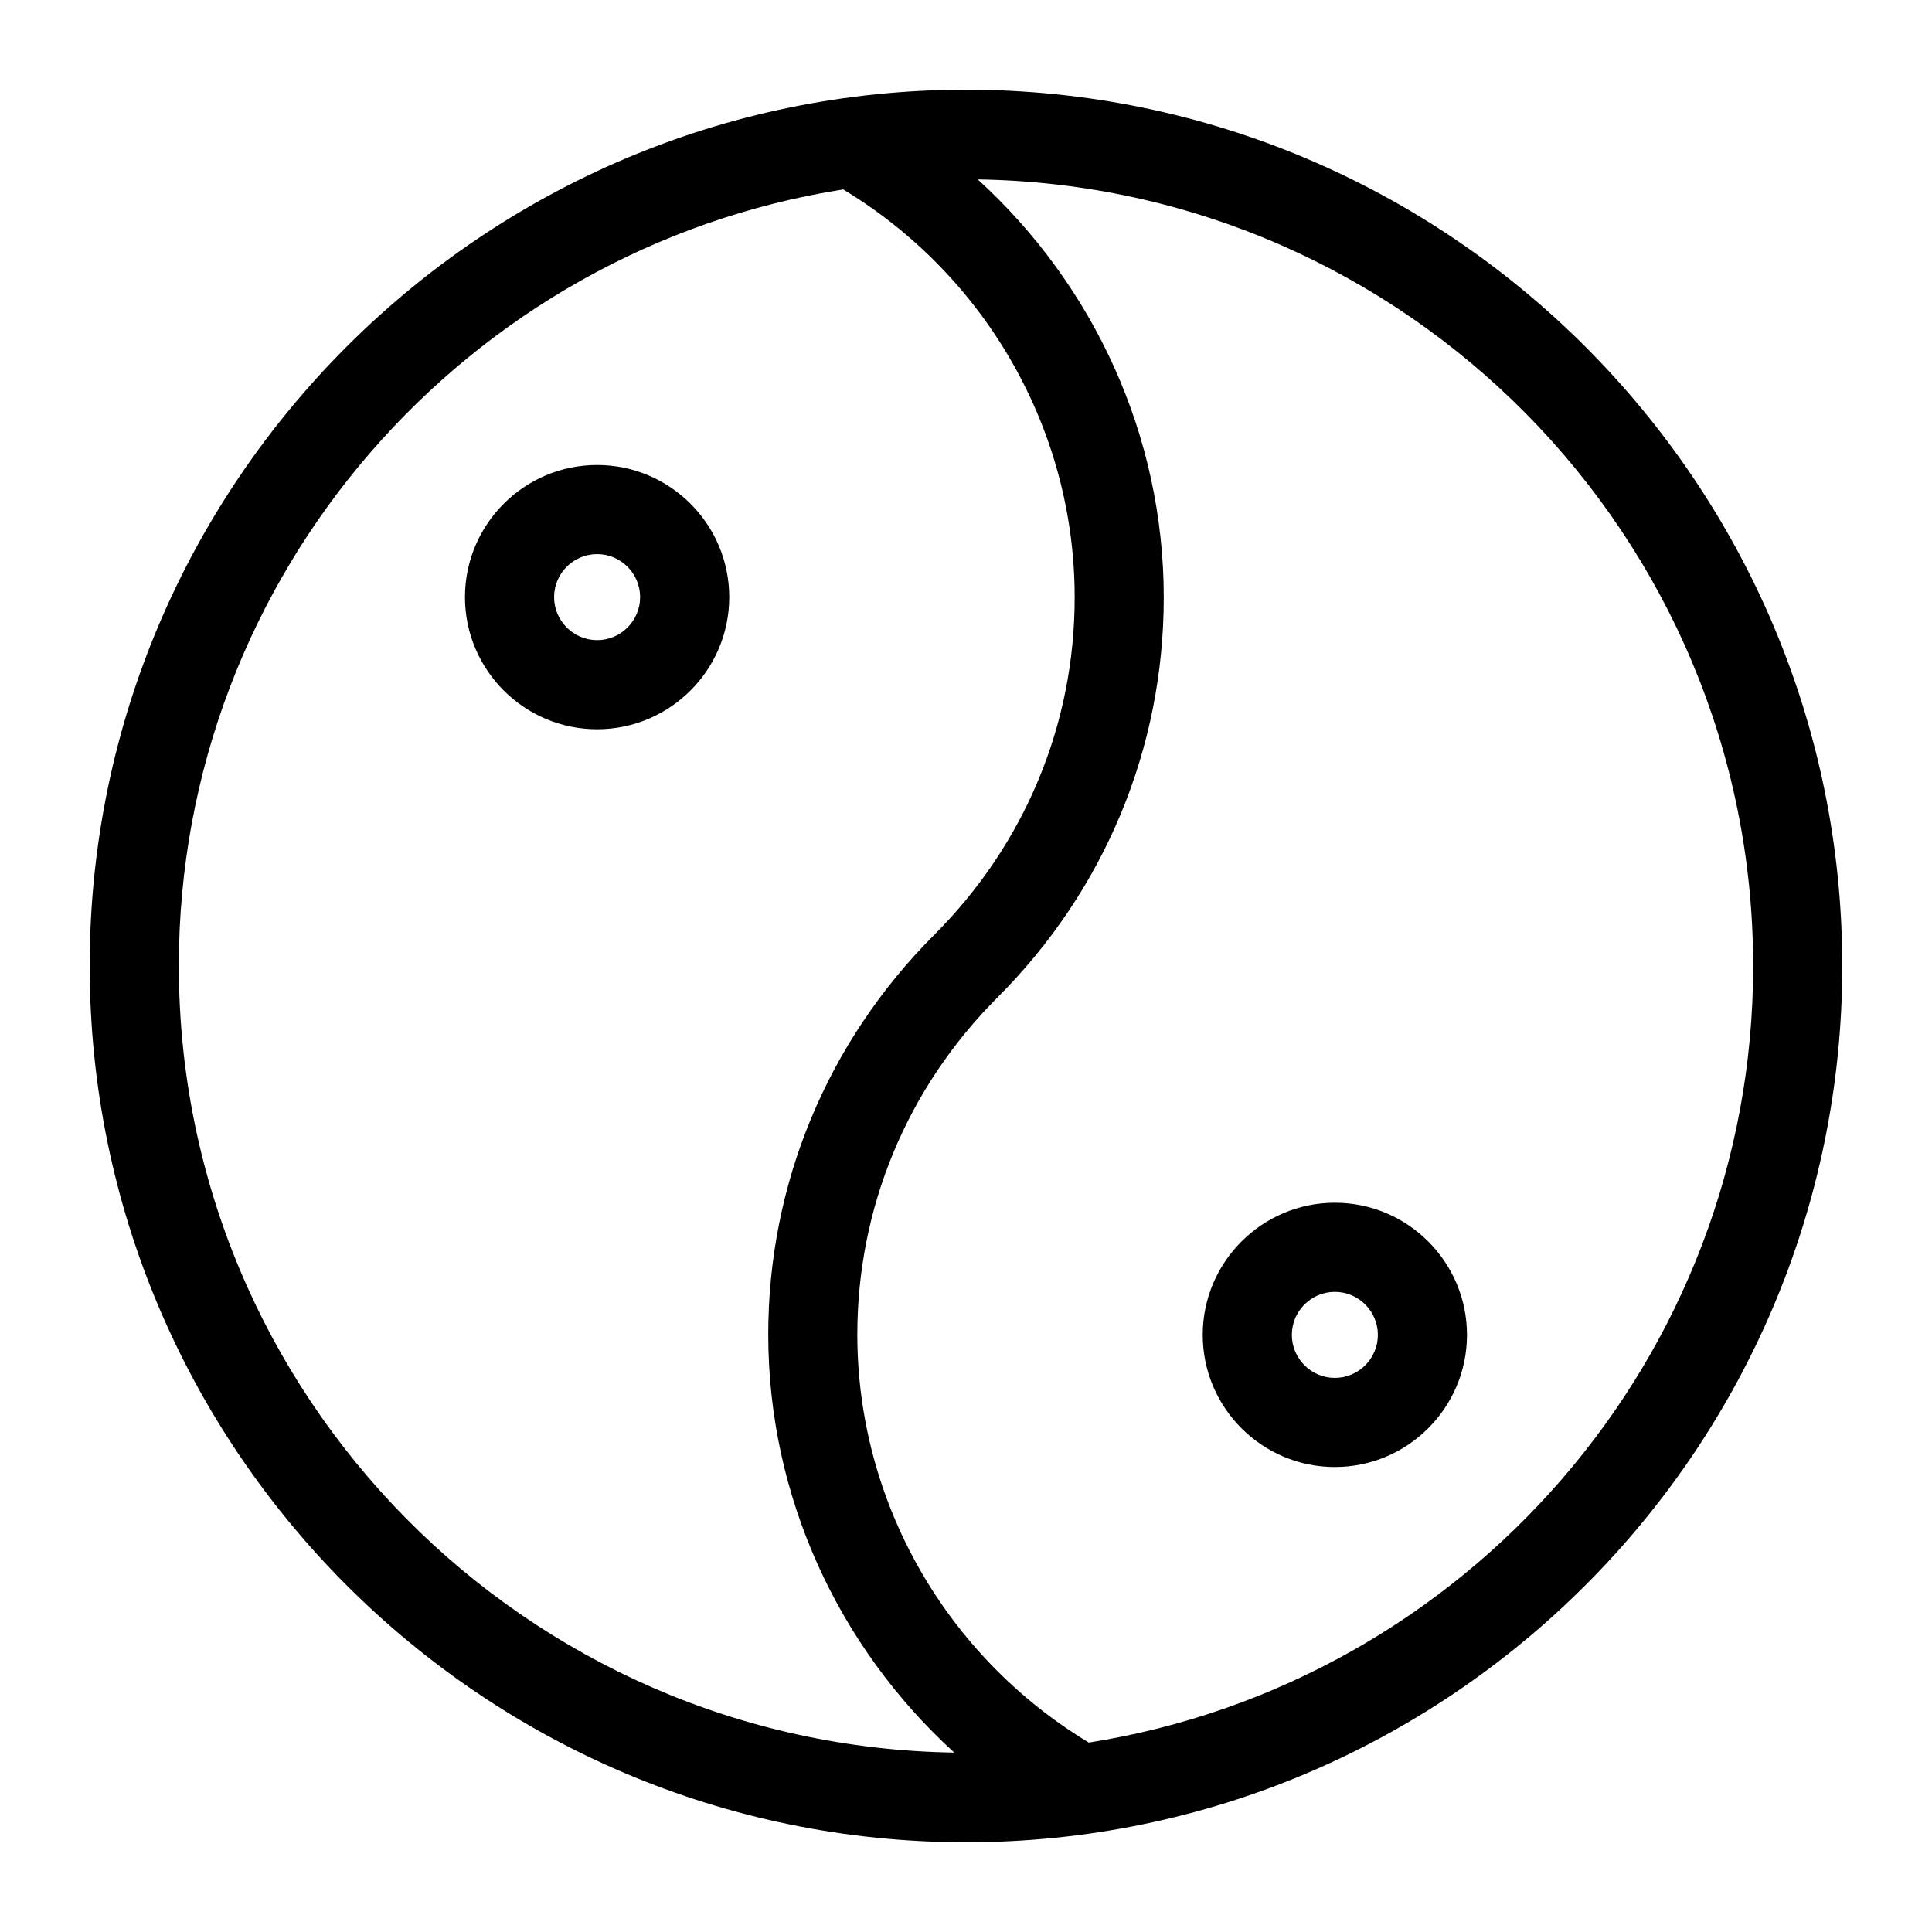<?xml version="1.0" encoding="UTF-8"?>
<!-- Uploaded to: ICON Repo, www.iconrepo.com, Generator: ICON Repo Mixer Tools -->
<svg fill="#000000" width="800px" height="800px" version="1.1" viewBox="144 144 512 512" xmlns="http://www.w3.org/2000/svg">
 <g>
  <path d="m400 167.77c-128.05 0-232.23 104.18-232.23 232.23 0 128.04 104.18 232.22 232.23 232.22 128.04 0 232.22-104.18 232.22-232.22 0-128.05-104.18-232.23-232.22-232.23zm-208.61 232.23c0-103.93 76.484-190.11 176.07-205.8 37.848 22.844 61.34 63.812 61.34 108.13 0 33.645-13.195 65.371-37.141 89.332-28.418 28.418-44.066 66.062-44.066 106.02 0 42.684 18.422 82.656 49.293 110.77-113.58-1.699-205.49-94.48-205.49-208.45zm241.15 205.8c-37.848-22.844-61.34-63.812-61.34-108.13 0-33.645 13.195-65.371 37.141-89.332 28.418-28.418 44.066-66.062 44.066-106.02 0-42.684-18.422-82.656-49.293-110.77 113.58 1.695 205.49 94.477 205.49 208.45 0 103.93-76.484 190.11-176.06 205.8z"/>
  <path d="m302.24 267.23c-19.316 0-35.016 15.711-35.016 35.016 0 19.301 15.711 35.016 35.016 35.016 19.301 0 35.016-15.711 35.016-35.016 0-19.32-15.711-35.016-35.016-35.016zm0 46.41c-6.281 0-11.398-5.117-11.398-11.398s5.117-11.398 11.398-11.398 11.398 5.117 11.398 11.398c0 6.285-5.113 11.398-11.398 11.398z"/>
  <path d="m497.75 462.74c-19.301 0-35.016 15.711-35.016 35.016 0 19.316 15.711 35.016 35.016 35.016 19.316 0 35.016-15.711 35.016-35.016 0-19.305-15.699-35.016-35.016-35.016zm0 46.414c-6.281 0-11.398-5.117-11.398-11.398s5.117-11.398 11.398-11.398 11.398 5.117 11.398 11.398-5.117 11.398-11.398 11.398z"/>
 </g>
</svg>